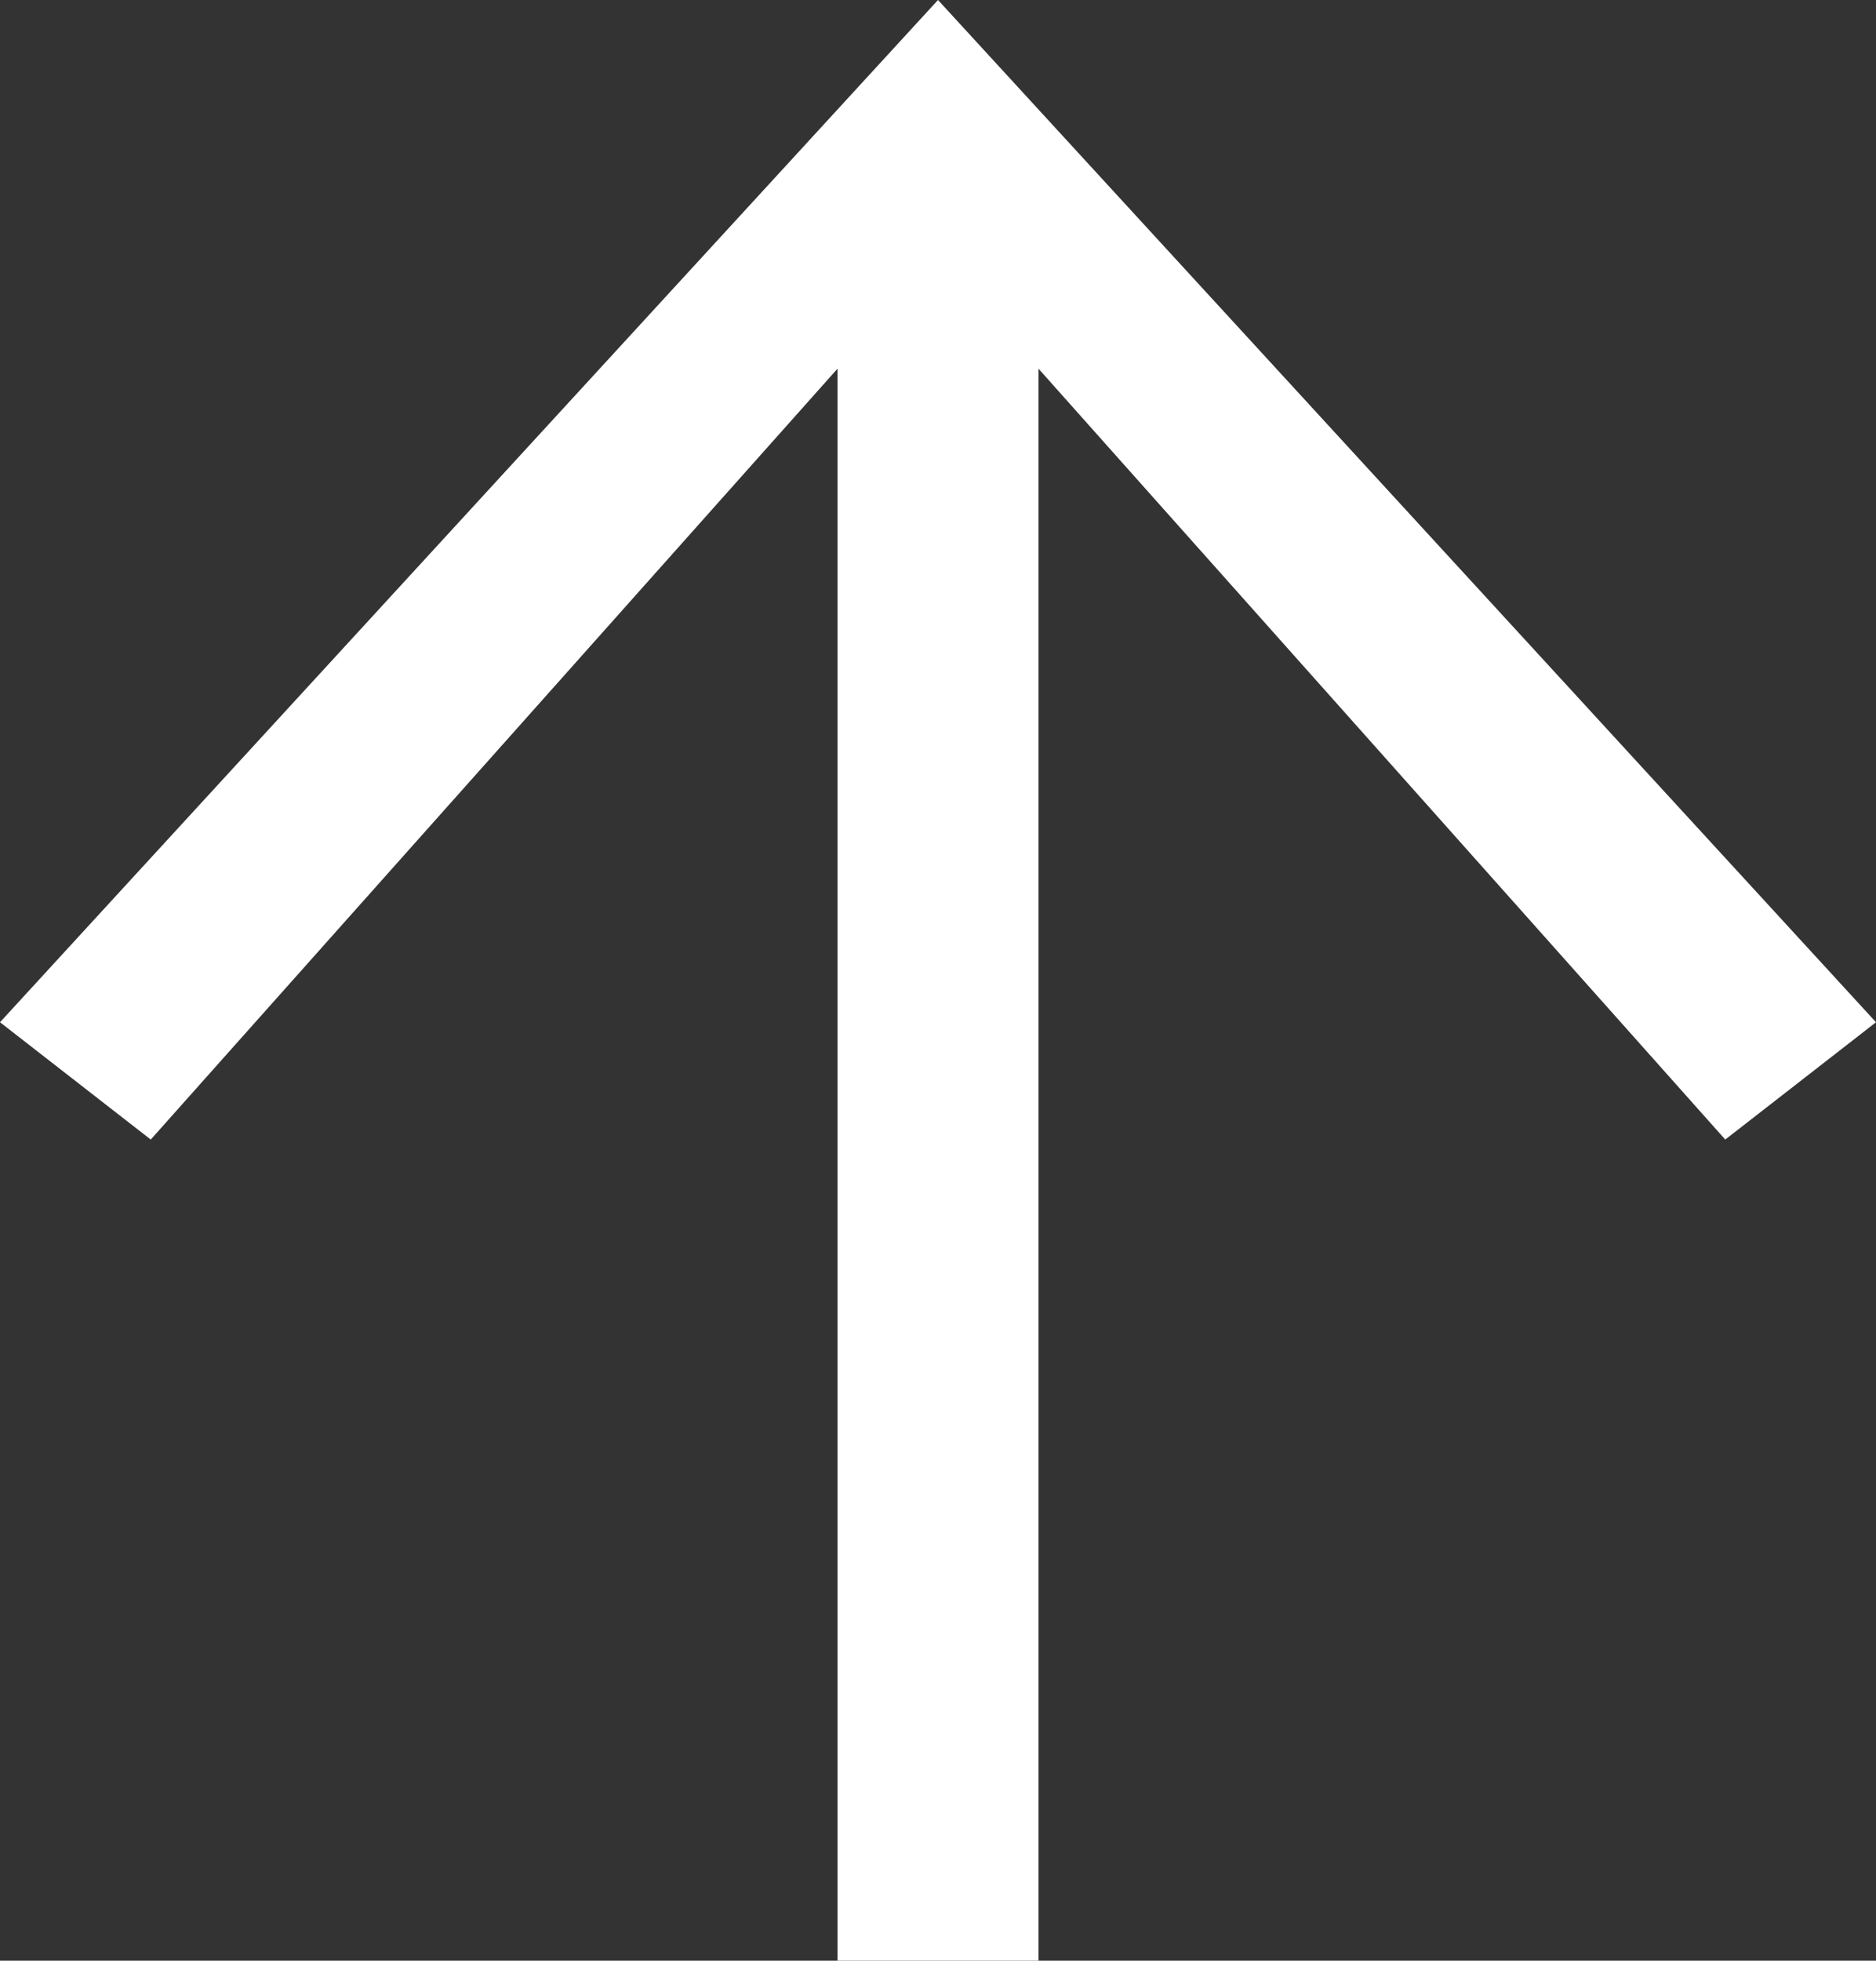 <svg fill="#ffffff" id="Layer_1" data-name="Layer 1" xmlns="http://www.w3.org/2000/svg" viewBox="0 0 11.2 11.7"><rect x="0" y="0" width="11.2" height="11.7" fill="#333333" stroke="none"/><title>arrow-upward</title><path id="_" data-name=" " d="M5.1,11.7H6.2V2.2l4.1,4.6.9-.7L5.6,0h0L0,6.1l.9.7L5,2.2v9.5Z"/></svg>